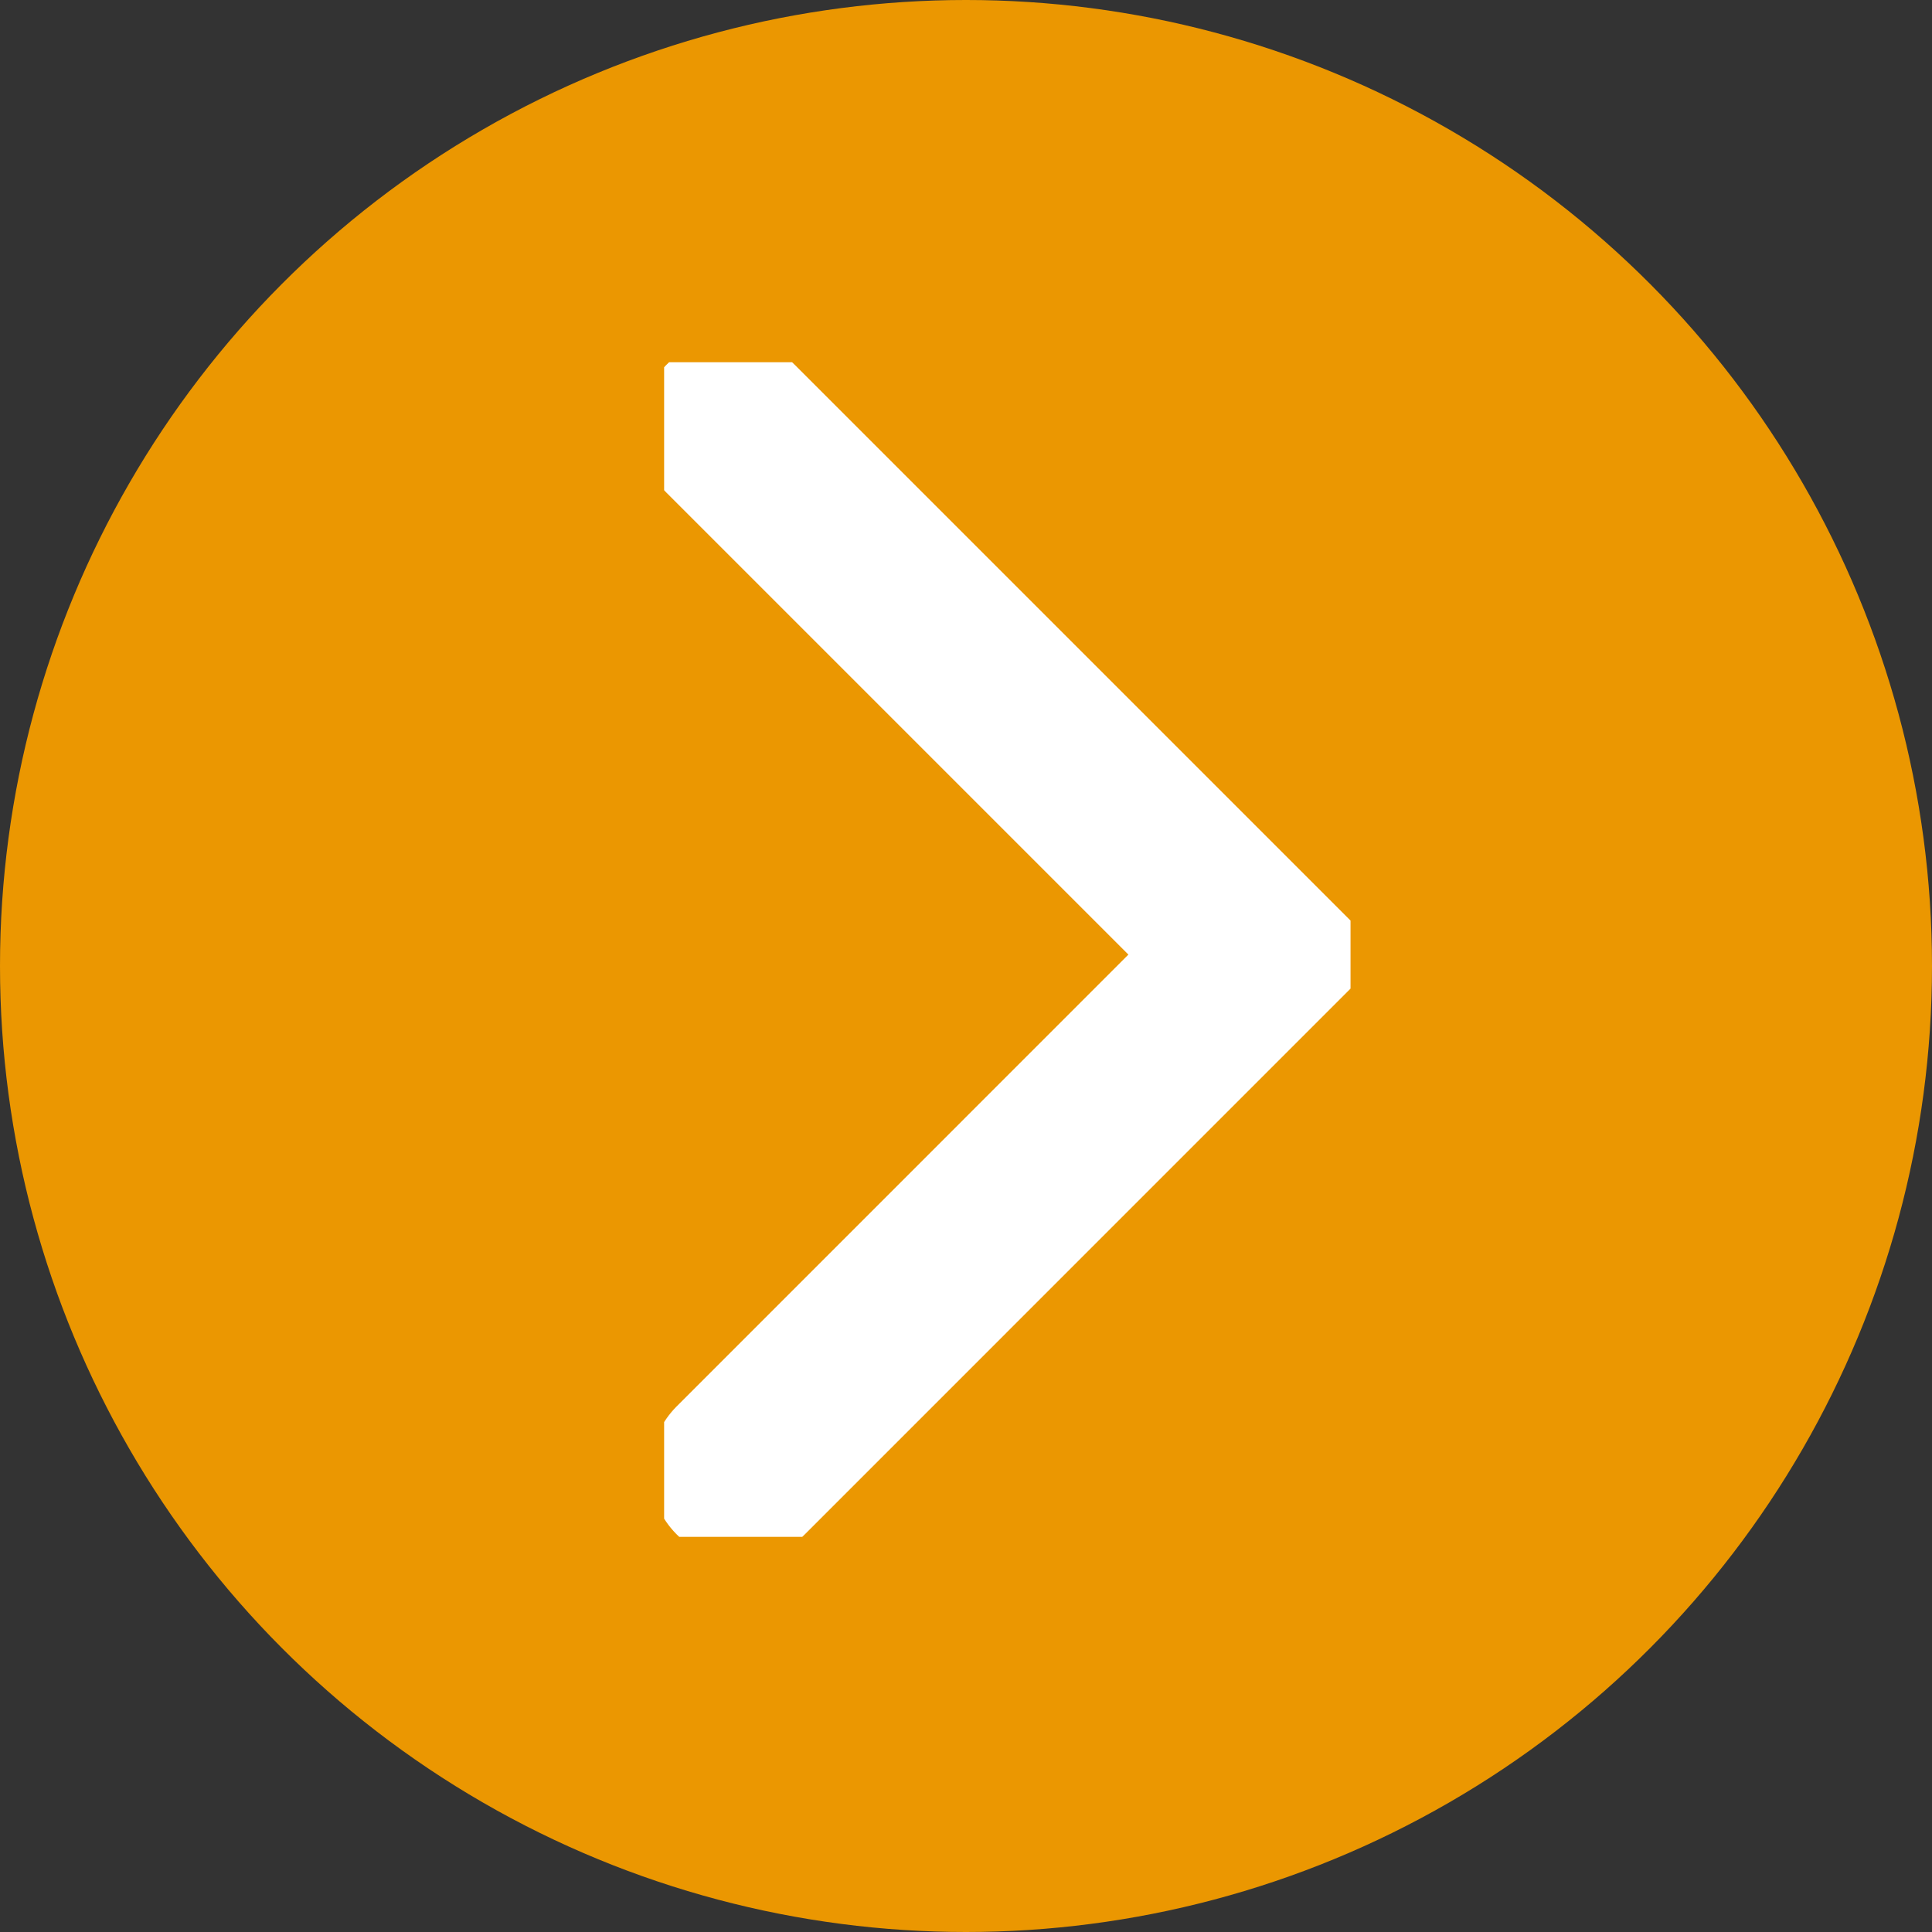 <svg xmlns="http://www.w3.org/2000/svg" width="32" height="32"><rect width="100%" height="100%" fill="#333333" stroke="none"/><defs><clipPath id="a"><path fill="none" stroke="#fff" stroke-width="3" d="M0 0h11.369v19.455H0z"/></clipPath></defs><g transform="translate(-400 -2238)"><circle cx="16" cy="16" r="16" fill="#eb9701" transform="translate(400 2238)"/><g clip-path="url(#a)" transform="translate(411 2244)"><path fill="none" stroke="#fff" stroke-linecap="round" stroke-miterlimit="10" stroke-width="3" d="m1.101 1.101 8.71 8.71-8.542 8.543"/></g></g></svg>